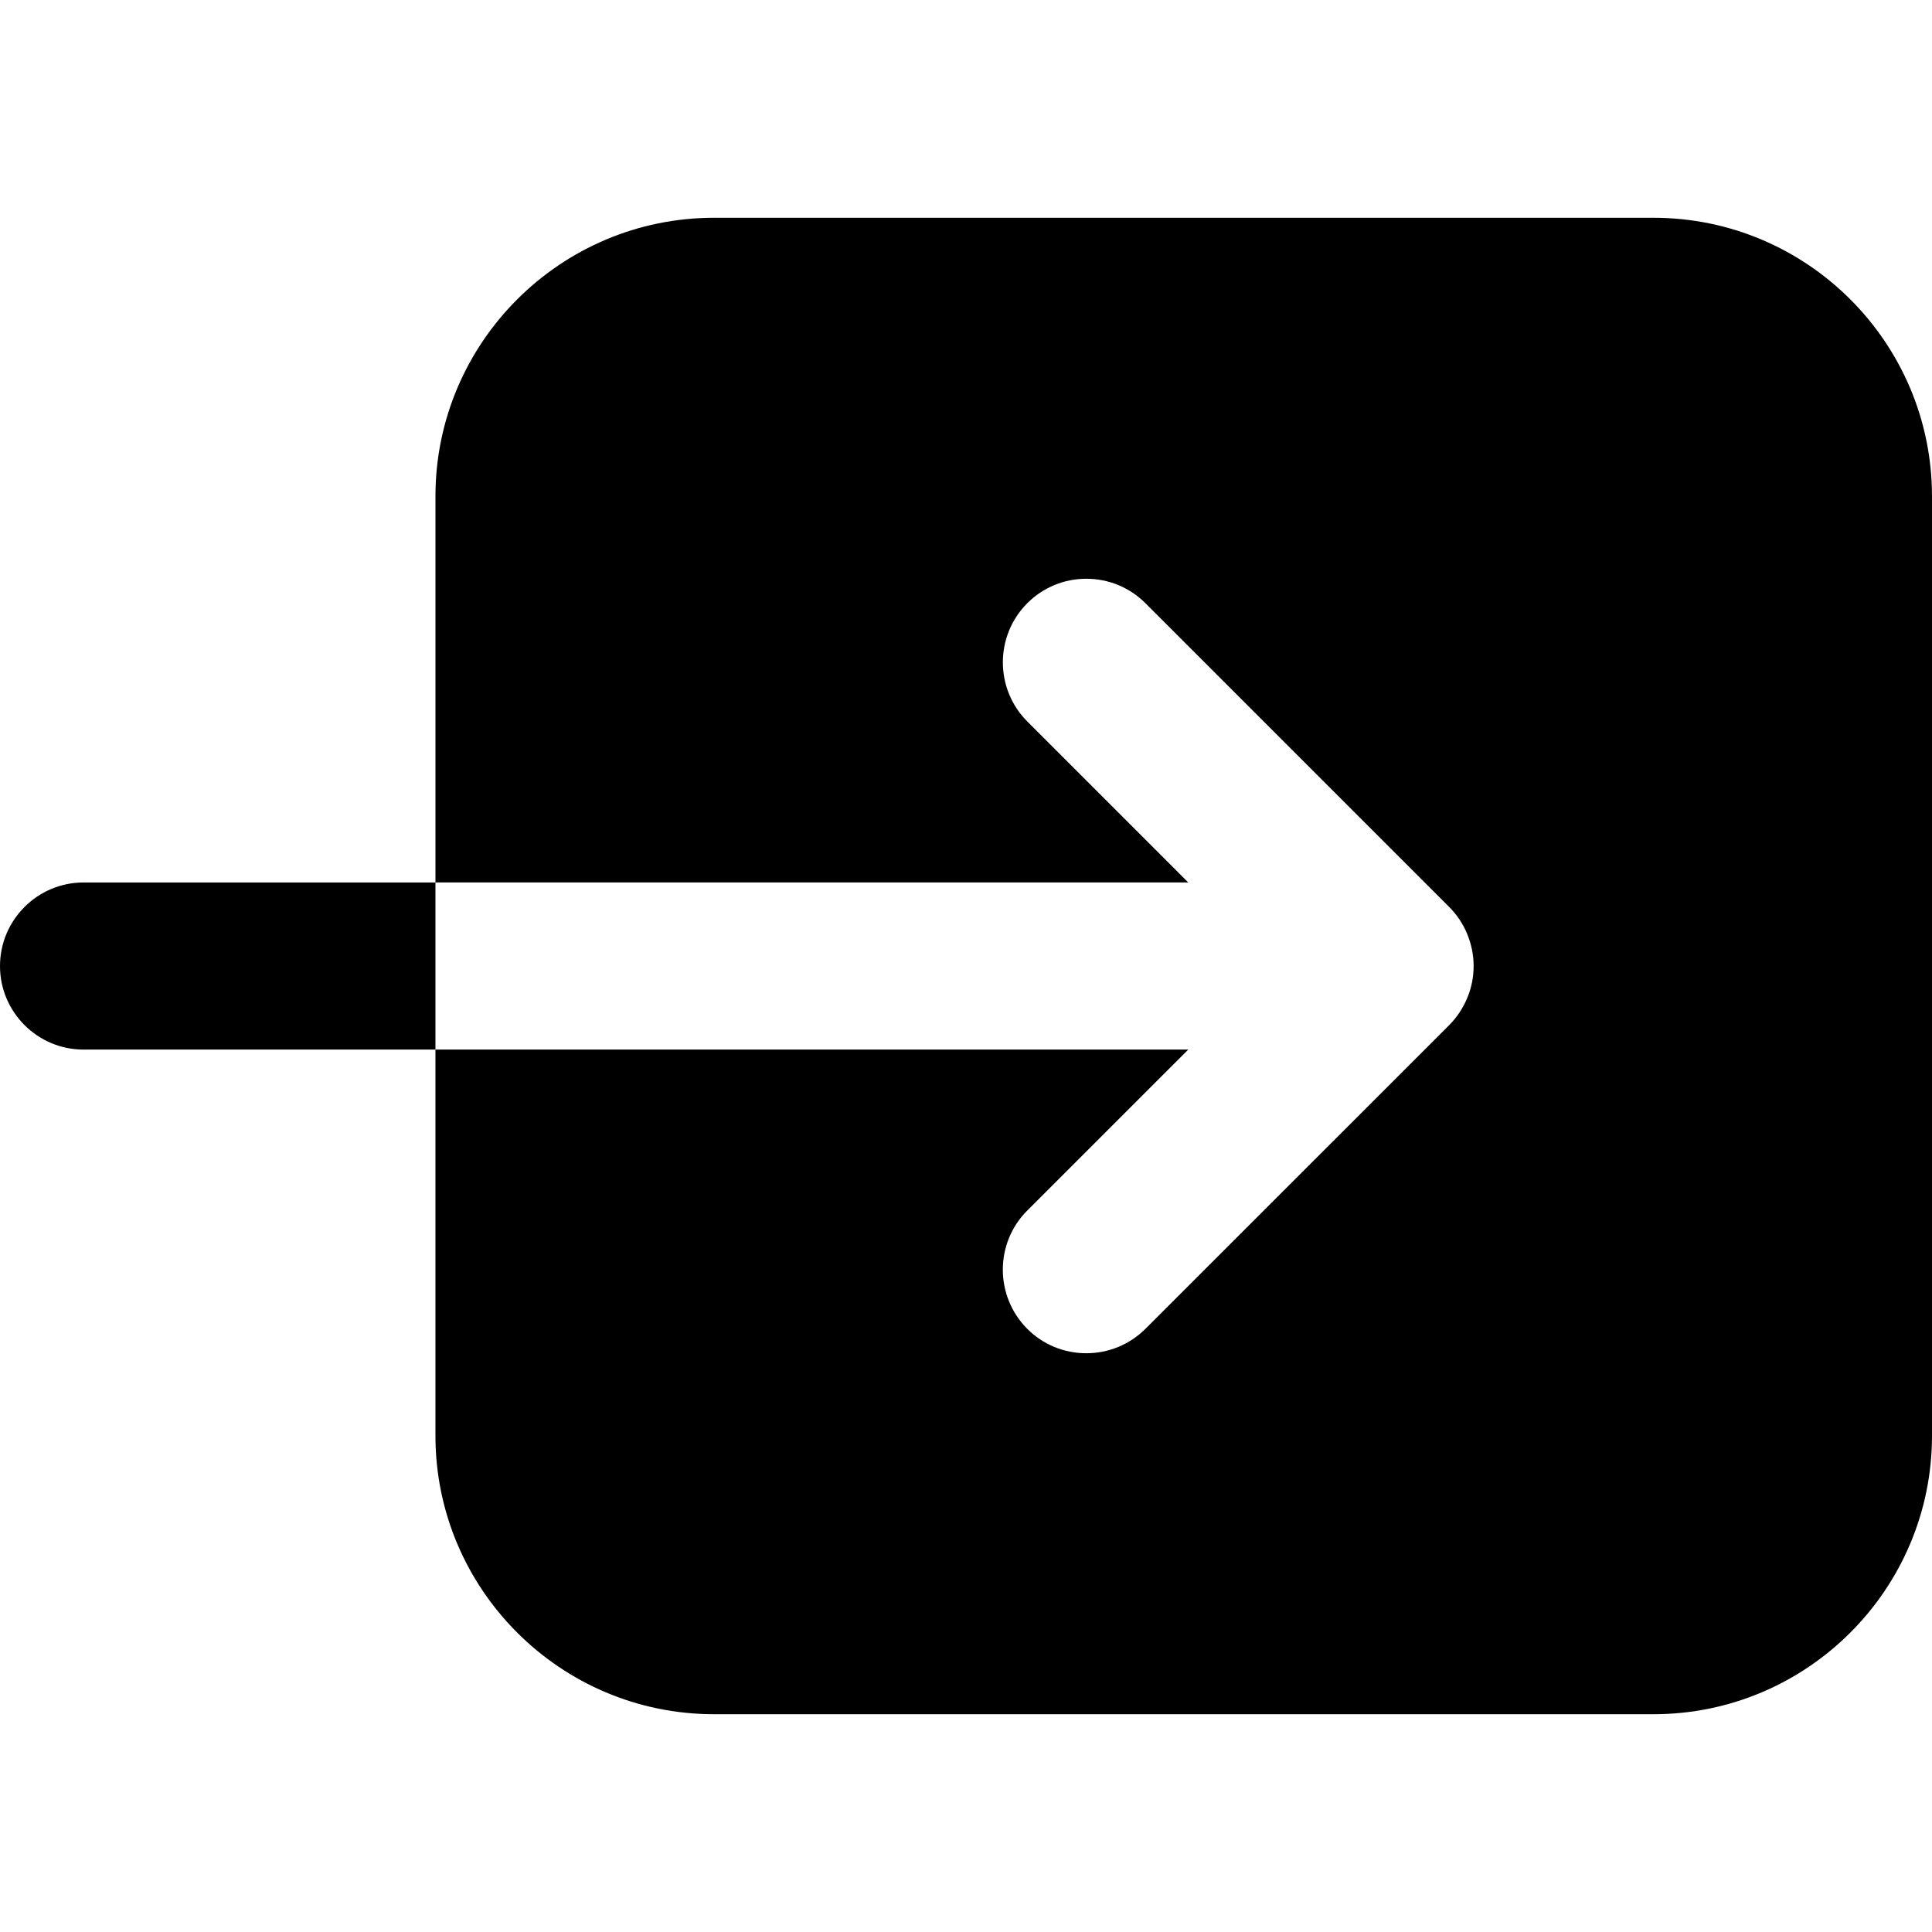 <!-- Generator: Adobe Illustrator 16.0.0, SVG Export Plug-In . SVG Version: 6.00 Build 0)  -->
<!DOCTYPE svg PUBLIC "-//W3C//DTD SVG 1.1//EN" "http://www.w3.org/Graphics/SVG/1.1/DTD/svg11.dtd">
<svg version="1.1" id="Capa_1" xmlns="http://www.w3.org/2000/svg" xmlns:xlink="http://www.w3.org/1999/xlink" x="0px" y="0px"
	 width="392.581px" height="392.581px" viewBox="0 0 392.581 392.581" style="enable-background:new 0 0 392.581 392.581;"
	 xml:space="preserve">
<g>
	<g>
		<path d="M16.984,179.318C7.62,179.318,0,186.938,0,196.303c0,9.353,7.614,16.973,16.984,16.973h71.499v-33.958H16.984z"/>
		<path d="M335.992,44.252H145.091c-31.213,0-56.607,25.382-56.607,56.589v1.771v76.699h152.969l-32.714-32.717
			c-6.611-6.623-6.611-17.396,0-24.016c3.207-3.207,7.464-4.975,11.998-4.975c4.551,0,8.809,1.769,12.021,4.975l61.705,61.708
			c1.549,1.543,2.774,3.372,3.65,5.443c0.907,2.23,1.327,4.383,1.327,6.572c0,2.183-0.414,4.339-1.261,6.403
			c-0.906,2.181-2.132,4-3.669,5.567l-61.753,61.741c-3.225,3.206-7.494,4.966-12.021,4.966c-4.528,0-8.81-1.76-12.004-4.966
			c-6.611-6.636-6.611-17.408,0-24.025l32.72-32.714H88.483v18.572v34.102v25.803c0,31.194,25.395,56.577,56.607,56.577h190.901
			c31.213,0,56.589-25.383,56.589-56.577V100.848C392.581,69.634,367.205,44.252,335.992,44.252z"/>
	</g>
</g>
<g>
</g>
<g>
</g>
<g>
</g>
<g>
</g>
<g>
</g>
<g>
</g>
<g>
</g>
<g>
</g>
<g>
</g>
<g>
</g>
<g>
</g>
<g>
</g>
<g>
</g>
<g>
</g>
<g>
</g>
</svg>
